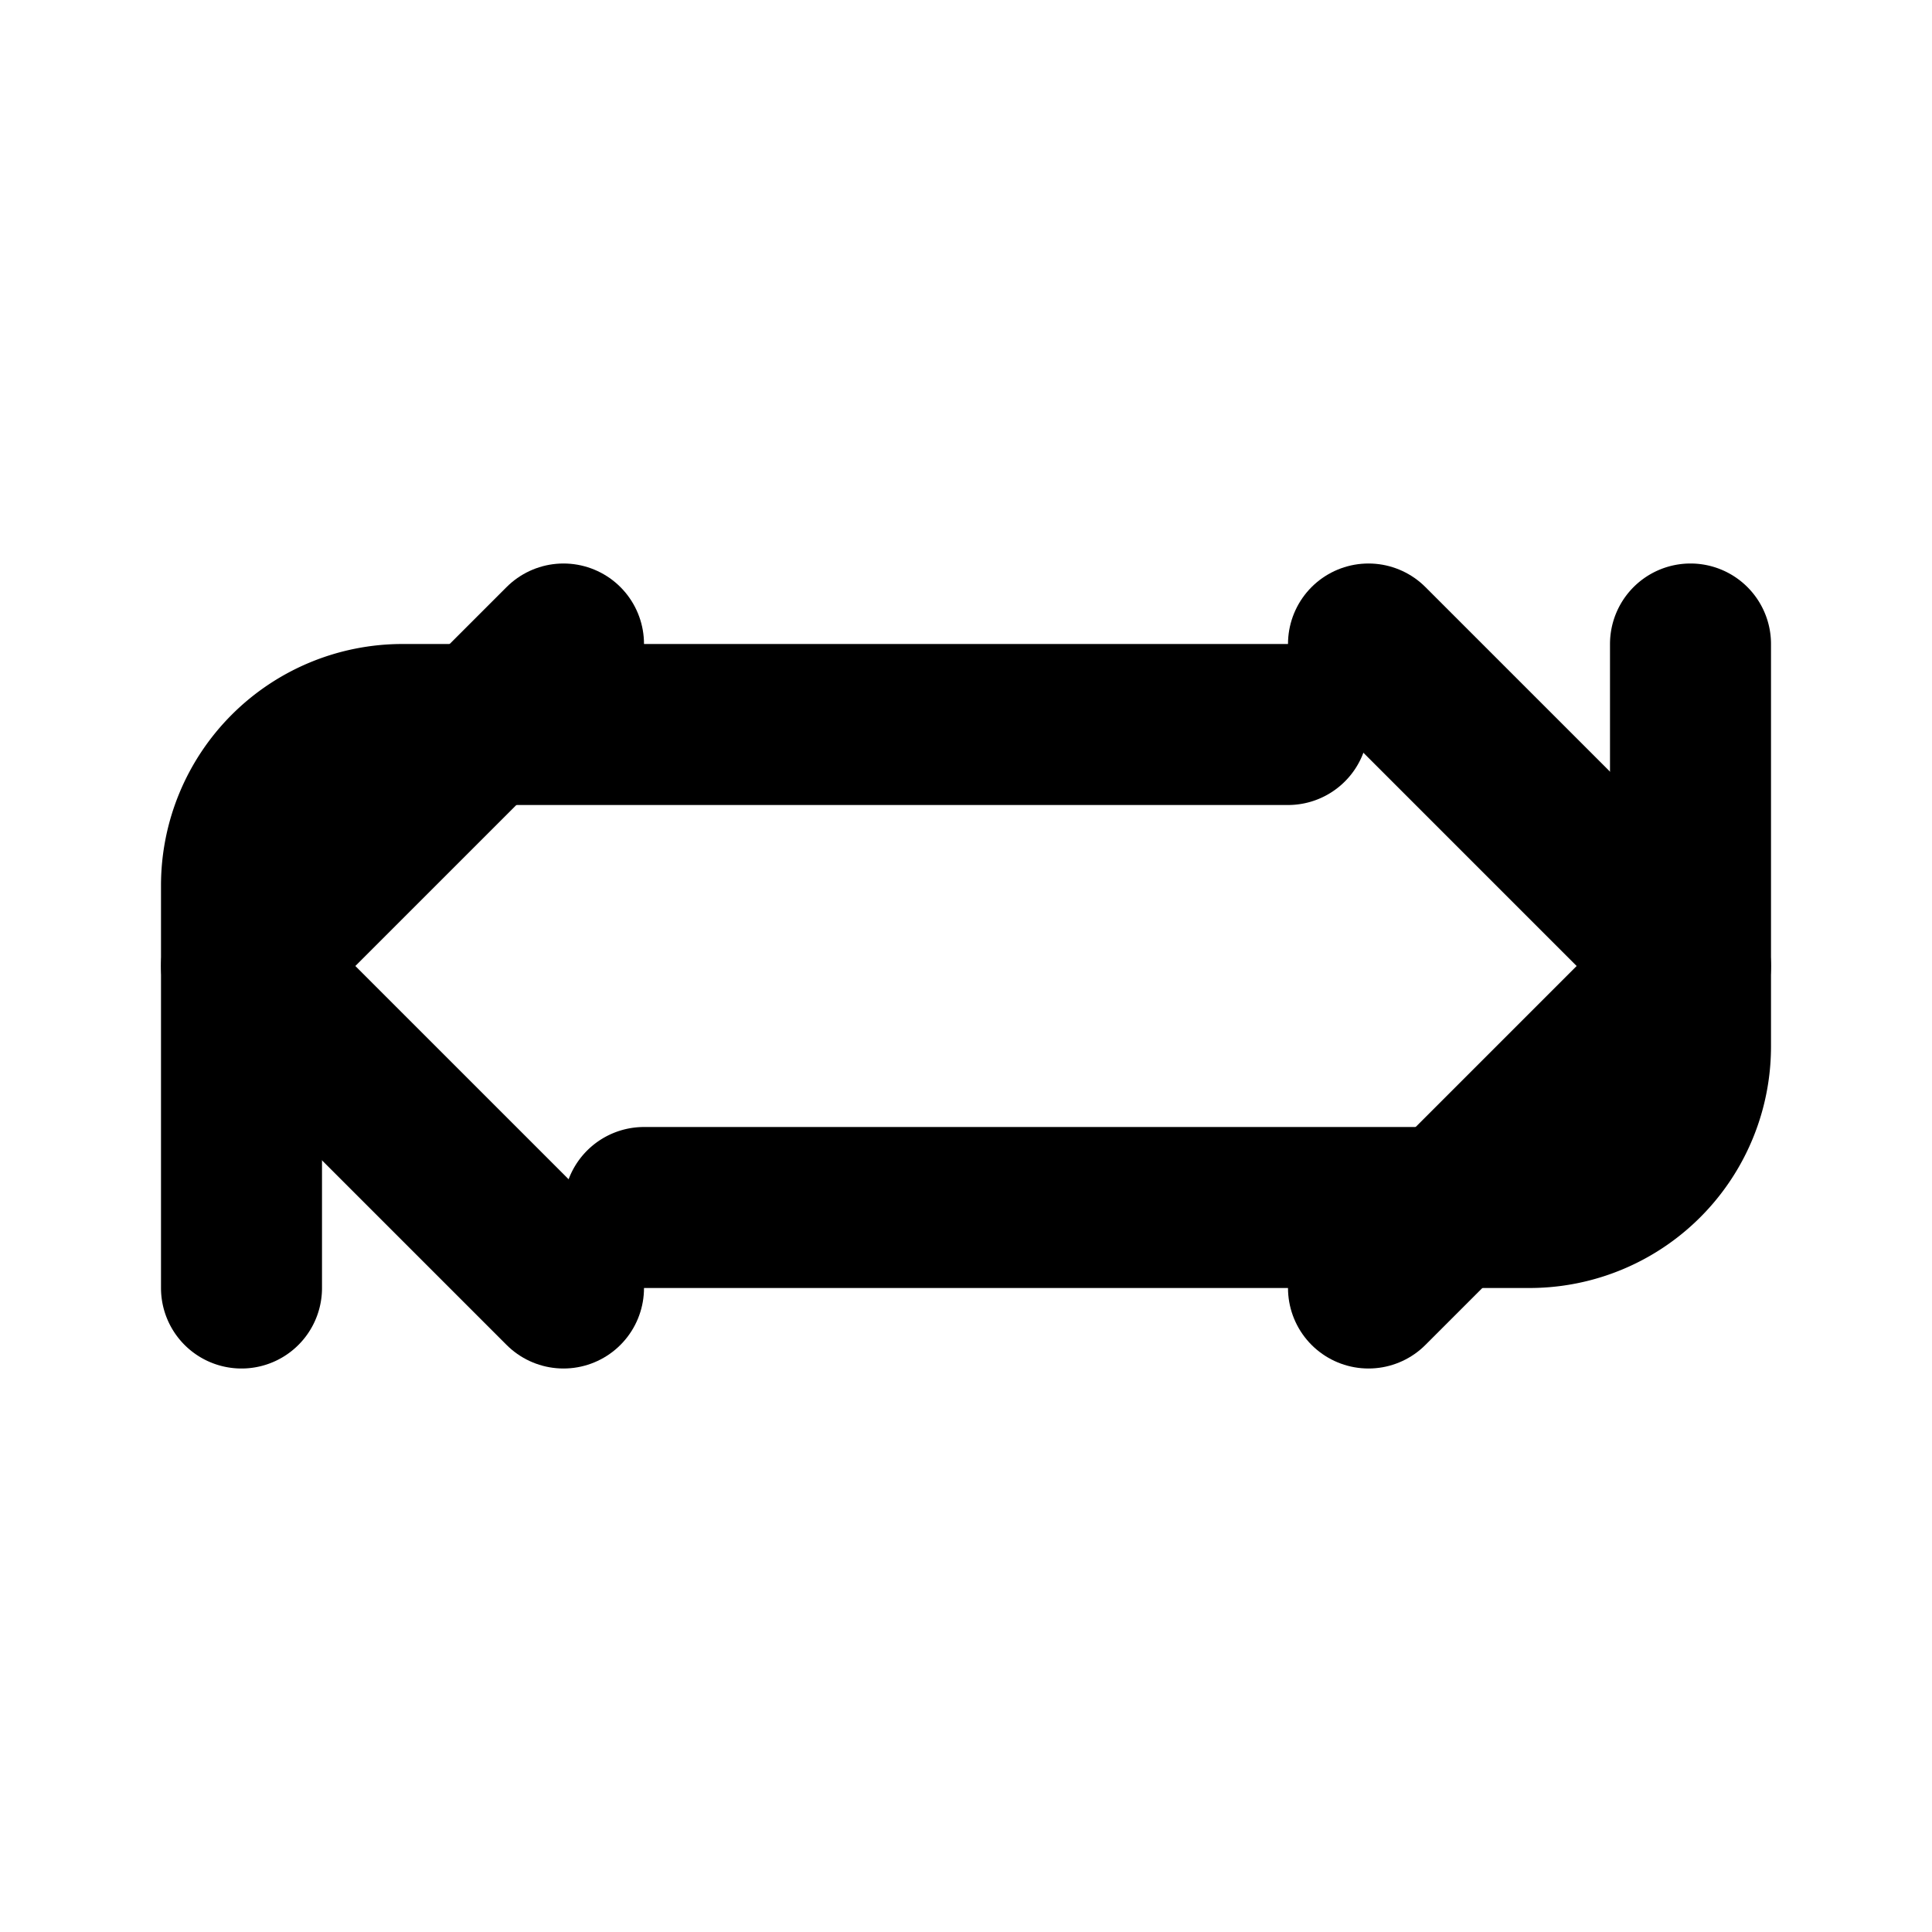<svg xmlns="http://www.w3.org/2000/svg" width="24" height="24" viewBox="0 0 24 24" fill="none" stroke="currentColor" stroke-width="2" stroke-linecap="round" stroke-linejoin="round">
  <path d="M21 8v5a2 2 0 0 1-2 2H8"></path>
  <path d="M17 8l4 4-4 4"></path>
  <path d="M3 16v-5a2 2 0 0 1 2-2h11"></path>
  <path d="M7 16l-4-4 4-4"></path>
</svg> 